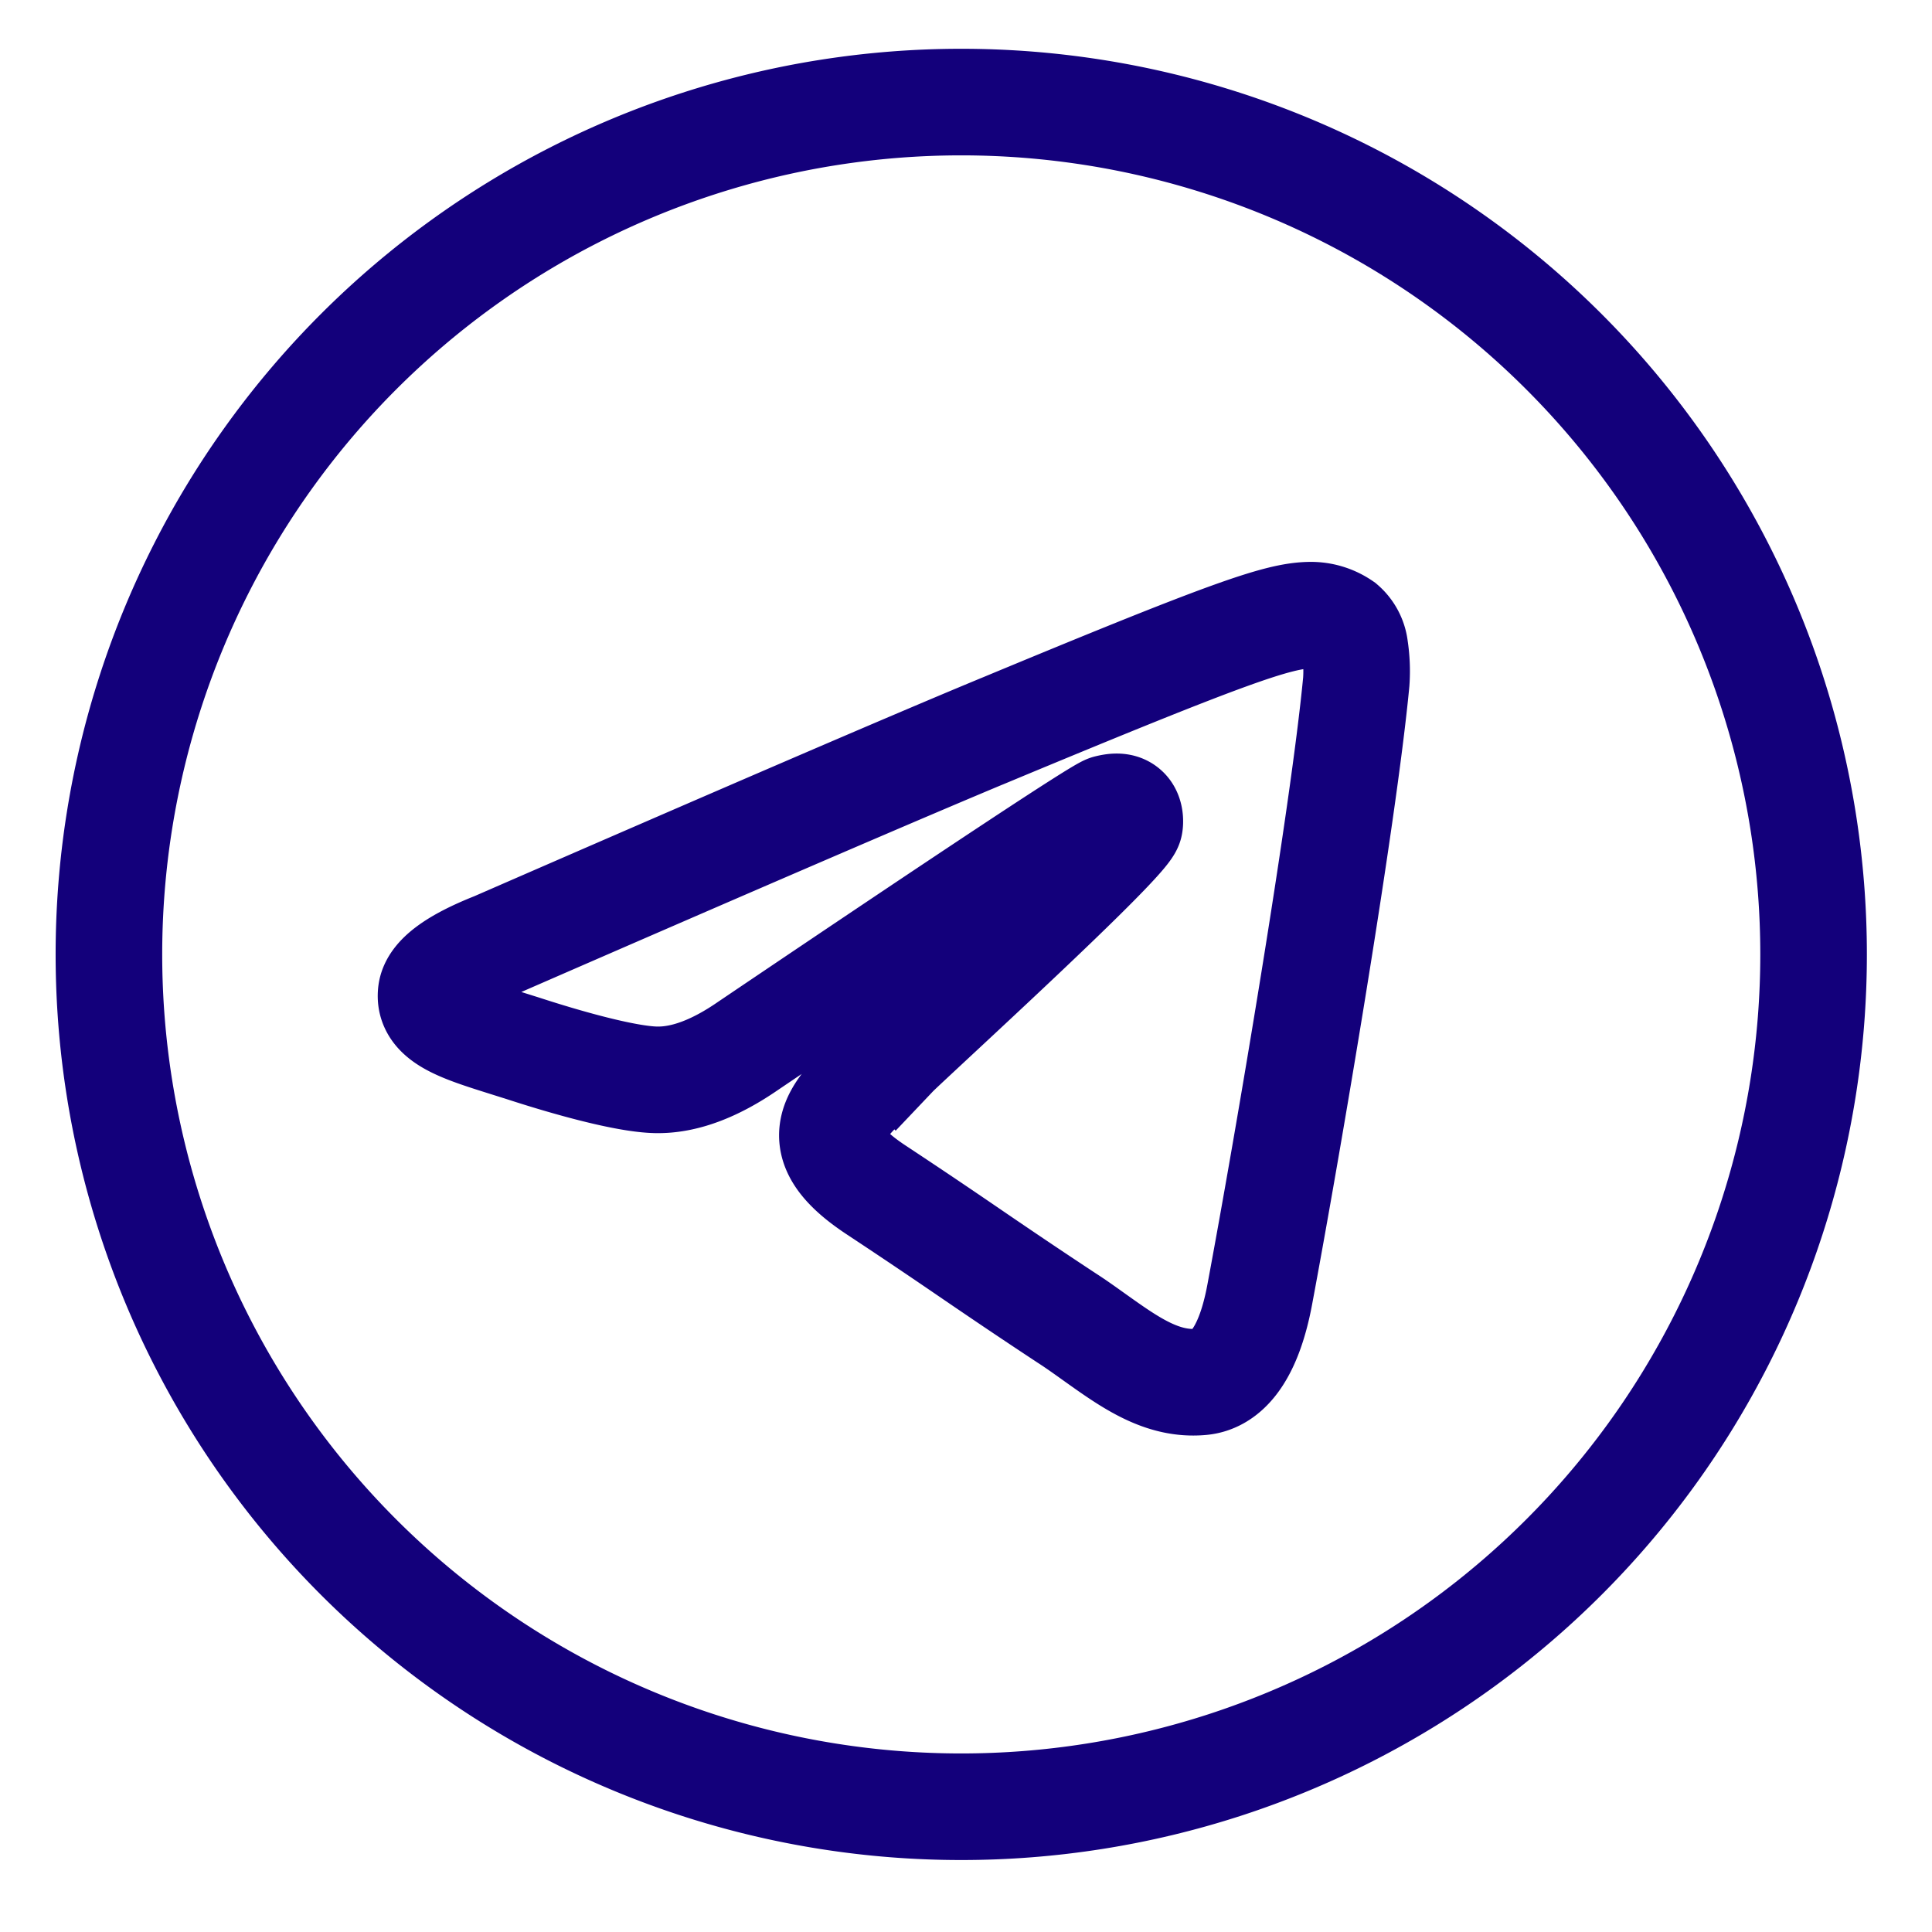<?xml version="1.0" encoding="UTF-8" standalone="no"?>
<svg
   width="32"
   height="32"
   fill="none"
   class="bi-telegram"
   viewBox="-2 -2 24 24"
   version="1.1"
   id="svg950"
   xmlns="http://www.w3.org/2000/svg"
   xmlns:svg="http://www.w3.org/2000/svg">
  <defs
     id="defs954" />
  <path
     style="stroke:#13007b;stroke-width:1.324;stroke-dasharray:none"
     d="m 20.529,9.856 a 10.588,10.588 0 1 1 -21.176,0 10.588,10.588 0 0 1 21.176,0 z M 10.32,7.085 C 9.291,7.513 7.231,8.4 4.145,9.745 3.644,9.943 3.381,10.139 3.357,10.33 3.318,10.652 3.721,10.779 4.27,10.952 l 0.232,0.073 c 0.54,0.176 1.268,0.381 1.645,0.389 0.344,0.008 0.727,-0.132 1.149,-0.424 2.884,-1.947 4.373,-2.93 4.466,-2.951 0.066,-0.016 0.159,-0.034 0.22,0.021 0.062,0.054 0.056,0.159 0.049,0.187 -0.04,0.171 -1.624,1.643 -2.443,2.405 -0.255,0.238 -0.437,0.406 -0.474,0.445 A 10.792,10.792 0 0 1 8.864,11.342 c -0.503,0.484 -0.879,0.847 0.02,1.44 0.433,0.286 0.78,0.52 1.125,0.756 0.376,0.257 0.752,0.512 1.239,0.833 0.123,0.079 0.242,0.165 0.357,0.247 0.438,0.312 0.834,0.593 1.32,0.548 0.283,-0.026 0.576,-0.291 0.724,-1.085 0.351,-1.875 1.04,-5.937 1.199,-7.612 a 1.887,1.887 0 0 0 -0.017,-0.417 0.446,0.446 0 0 0 -0.151,-0.287 0.696,0.696 0 0 0 -0.41,-0.123 c -0.397,0.007 -1.01,0.22 -3.949,1.443 z"
     id="path948" />
</svg>
